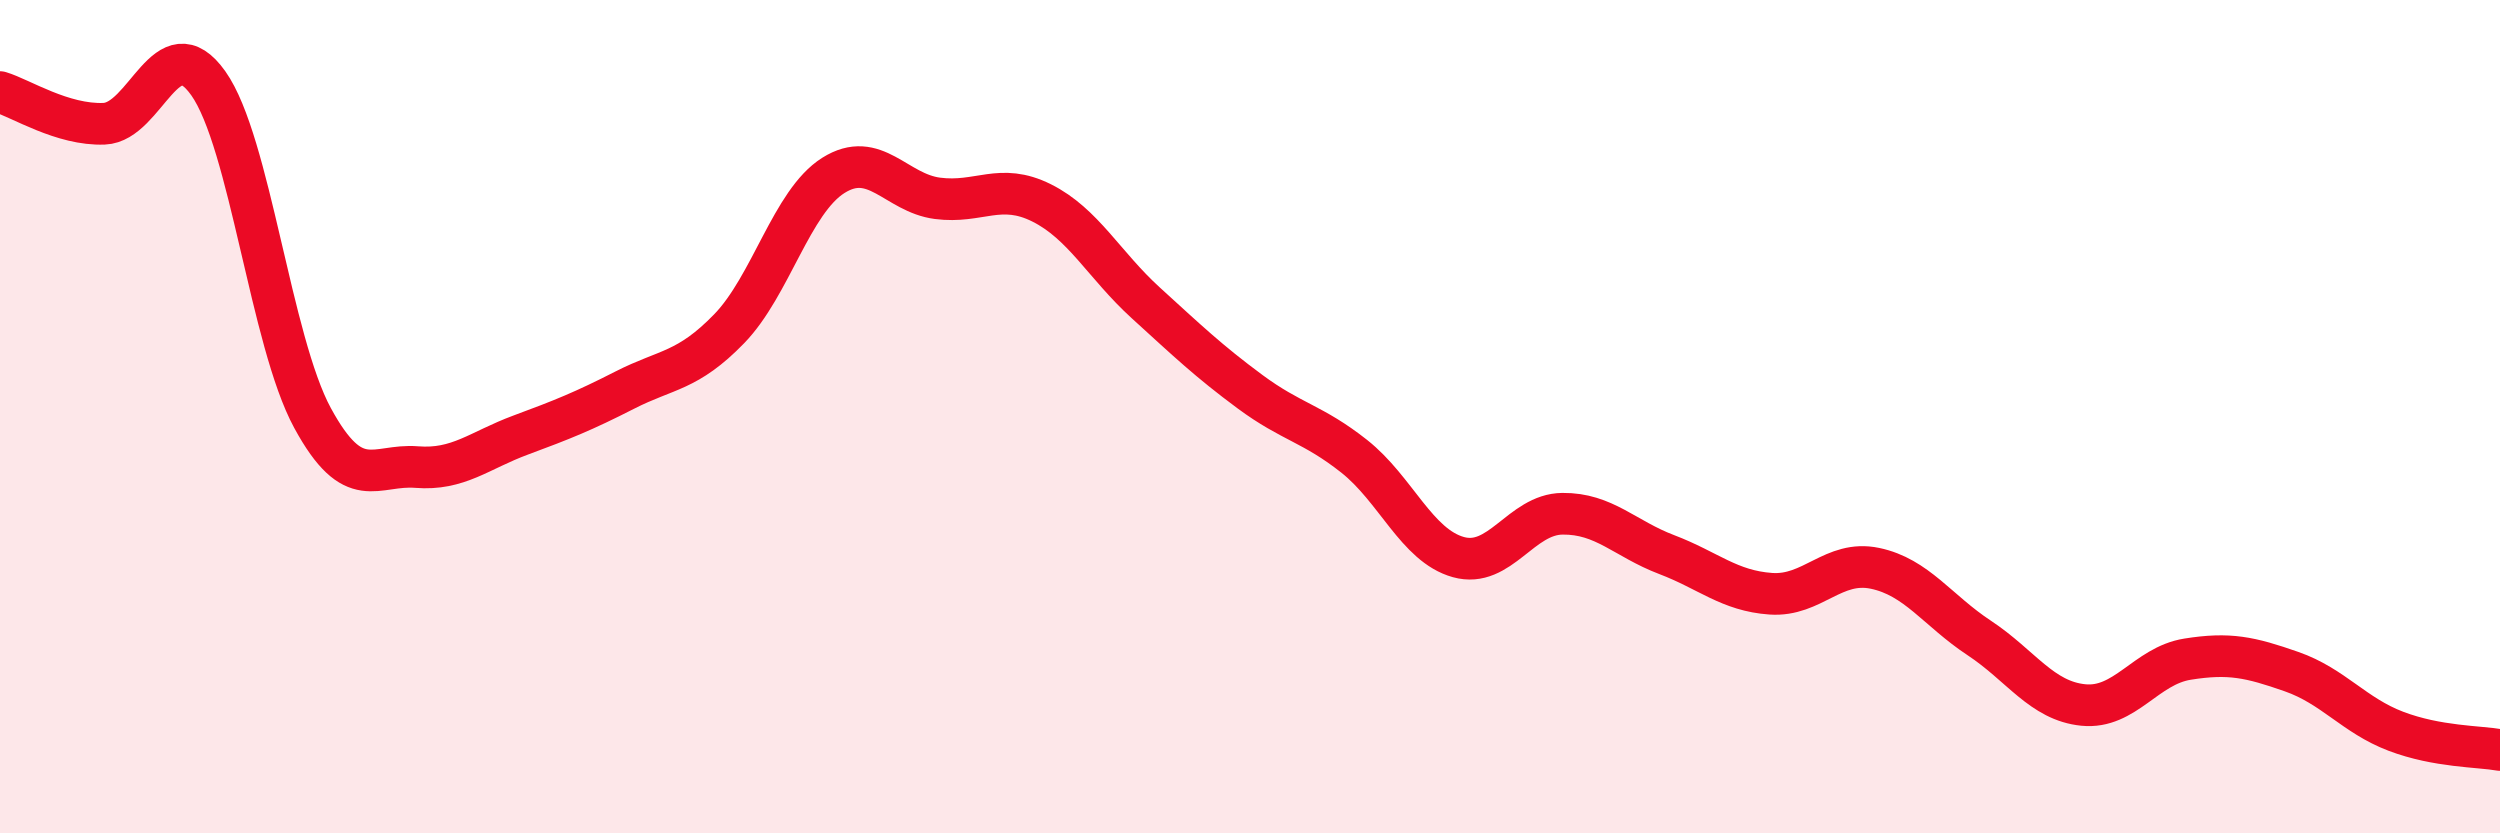 
    <svg width="60" height="20" viewBox="0 0 60 20" xmlns="http://www.w3.org/2000/svg">
      <path
        d="M 0,2.21 C 0.5,2.36 1.5,3.01 2.5,2.97 C 3.5,2.93 4,0.59 5,2 C 6,3.41 6.5,8.19 7.5,10.03 C 8.5,11.87 9,11.13 10,11.21 C 11,11.29 11.5,10.81 12.5,10.44 C 13.5,10.07 14,9.87 15,9.36 C 16,8.85 16.5,8.92 17.5,7.89 C 18.5,6.86 19,4.84 20,4.21 C 21,3.58 21.5,4.63 22.5,4.76 C 23.5,4.89 24,4.37 25,4.87 C 26,5.37 26.5,6.36 27.5,7.27 C 28.5,8.18 29,8.66 30,9.4 C 31,10.14 31.5,10.16 32.5,10.95 C 33.5,11.74 34,13.09 35,13.37 C 36,13.65 36.5,12.34 37.5,12.33 C 38.5,12.32 39,12.93 40,13.31 C 41,13.69 41.5,14.18 42.5,14.25 C 43.5,14.32 44,13.43 45,13.64 C 46,13.85 46.5,14.65 47.5,15.31 C 48.5,15.97 49,16.82 50,16.92 C 51,17.02 51.5,15.98 52.5,15.82 C 53.5,15.66 54,15.77 55,16.12 C 56,16.47 56.5,17.17 57.5,17.55 C 58.5,17.93 59.5,17.91 60,18L60 20L0 20Z"
        fill="#EB0A25"
        opacity="0.1"
        stroke-linecap="round"
        stroke-linejoin="round"
      />
      <path
        d="M 0,2.21 C 0.5,2.36 1.5,3.01 2.5,2.97 C 3.5,2.93 4,0.59 5,2 C 6,3.41 6.5,8.19 7.5,10.03 C 8.5,11.87 9,11.13 10,11.21 C 11,11.29 11.5,10.81 12.5,10.44 C 13.5,10.07 14,9.87 15,9.36 C 16,8.85 16.5,8.92 17.5,7.89 C 18.5,6.86 19,4.84 20,4.21 C 21,3.58 21.5,4.63 22.5,4.76 C 23.5,4.89 24,4.37 25,4.87 C 26,5.37 26.5,6.36 27.5,7.27 C 28.5,8.18 29,8.66 30,9.4 C 31,10.14 31.5,10.16 32.5,10.95 C 33.5,11.74 34,13.09 35,13.37 C 36,13.65 36.5,12.34 37.5,12.33 C 38.5,12.32 39,12.93 40,13.31 C 41,13.69 41.5,14.18 42.5,14.25 C 43.5,14.32 44,13.43 45,13.64 C 46,13.85 46.5,14.65 47.5,15.31 C 48.5,15.97 49,16.82 50,16.92 C 51,17.02 51.5,15.98 52.5,15.82 C 53.5,15.66 54,15.77 55,16.12 C 56,16.47 56.5,17.17 57.5,17.55 C 58.5,17.93 59.5,17.91 60,18"
        stroke="#EB0A25"
        stroke-width="1"
        fill="none"
        stroke-linecap="round"
        stroke-linejoin="round"
      />
    </svg>
  